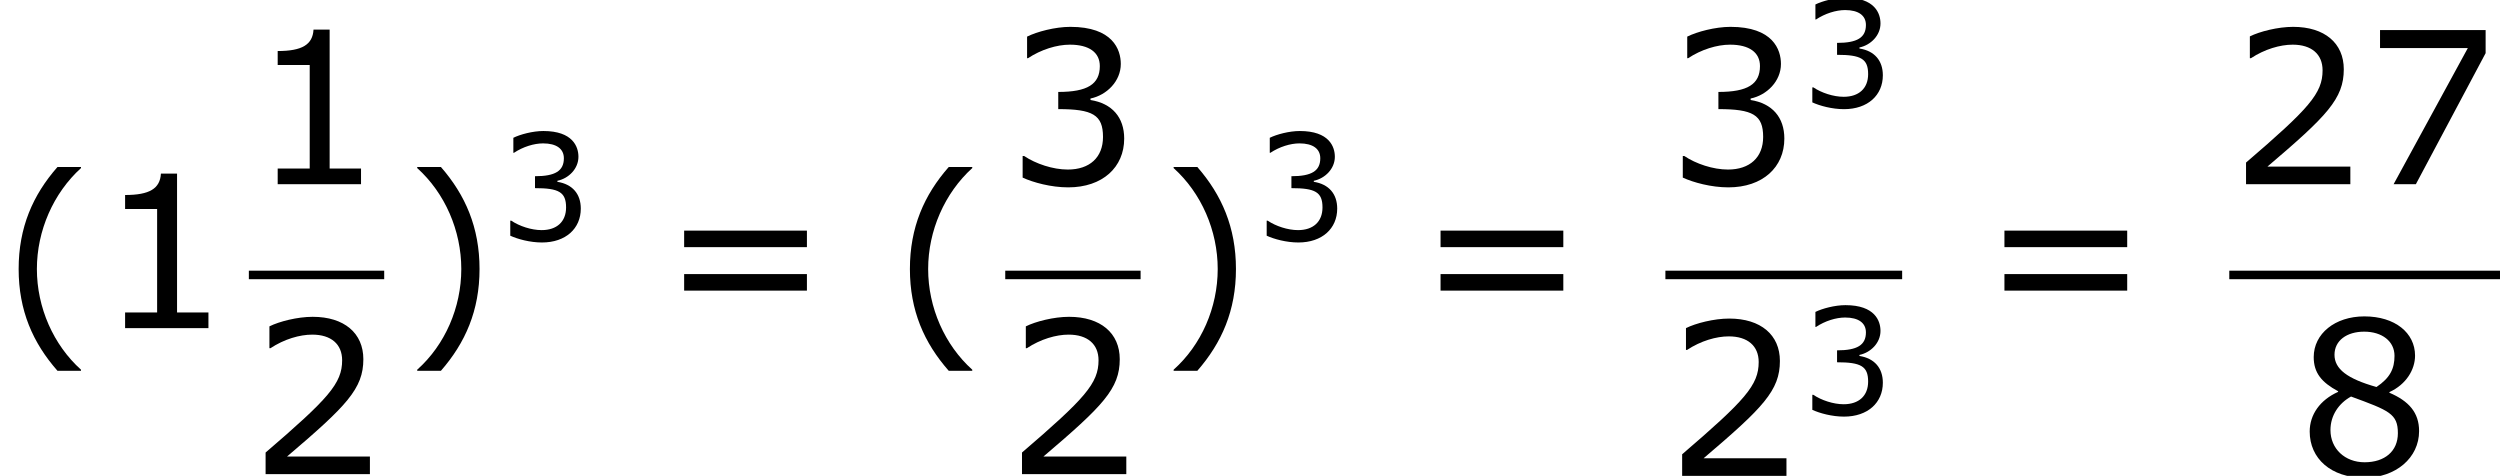 <?xml version='1.0' encoding='UTF-8'?>
<!-- This file was generated by dvisvgm 1.15.1 -->
<svg height='36.249pt' version='1.1' viewBox='-0.239 -0.229 190.43 36.249' width='190.43pt' xmlns='http://www.w3.org/2000/svg' xmlns:xlink='http://www.w3.org/1999/xlink'>
<defs>
<path d='M3.792 1.995V1.945C2.501 0.784 1.727 -0.963 1.727 -2.769C1.727 -4.566 2.501 -6.322 3.792 -7.494V-7.543H2.69C1.538 -6.233 0.873 -4.715 0.873 -2.769S1.538 0.685 2.69 1.995H3.792Z' id='g1-40'/>
<path d='M3.633 -2.769C3.633 -4.715 2.968 -6.233 1.826 -7.543H0.715V-7.494C2.015 -6.322 2.779 -4.566 2.779 -2.769C2.779 -0.963 2.015 0.784 0.715 1.945V1.995H1.826C2.968 0.685 3.633 -0.824 3.633 -2.769Z' id='g1-41'/>
<path d='M5.251 0V-0.734H3.782V-7.236H3.027C2.988 -6.531 2.491 -6.233 1.35 -6.233V-5.578H2.849V-0.734H1.35V0H5.251Z' id='g1-49'/>
<path d='M5.667 0V-0.824H1.787C4.576 -3.196 5.36 -4 5.36 -5.38C5.36 -6.6 4.466 -7.365 2.988 -7.365C2.273 -7.365 1.419 -7.146 0.963 -6.918V-5.896H1.012C1.658 -6.322 2.382 -6.531 2.968 -6.531C3.851 -6.531 4.367 -6.084 4.367 -5.33C4.367 -4.248 3.732 -3.543 0.784 -1.012V0H5.667Z' id='g1-50'/>
<path d='M5.568 -2.134C5.568 -3.127 5.002 -3.782 3.99 -3.94V-4.01C4.754 -4.169 5.409 -4.824 5.409 -5.628C5.409 -6.303 5.032 -7.365 3.047 -7.365C2.332 -7.365 1.479 -7.136 1.022 -6.908V-5.896H1.062C1.677 -6.303 2.412 -6.531 3.027 -6.531C3.93 -6.531 4.427 -6.164 4.427 -5.528C4.427 -4.675 3.841 -4.318 2.481 -4.318V-3.514C4.089 -3.514 4.576 -3.246 4.576 -2.213C4.576 -1.251 3.95 -0.685 2.928 -0.685C2.233 -0.685 1.429 -0.953 0.883 -1.32H0.814V-0.308C1.31 -0.079 2.144 0.149 2.948 0.149C4.556 0.149 5.568 -0.794 5.568 -2.134Z' id='g1-51'/>
<path d='M5.687 -6.134V-7.216H0.744V-6.372H4.854L1.38 0H2.422L5.687 -6.134Z' id='g1-55'/>
<path d='M5.717 -2.015C5.717 -2.888 5.231 -3.424 4.327 -3.811V-3.841C5.112 -4.198 5.528 -4.893 5.528 -5.548C5.528 -6.61 4.595 -7.385 3.156 -7.385C1.777 -7.385 0.784 -6.571 0.784 -5.479C0.784 -4.744 1.151 -4.298 1.926 -3.881V-3.851C1.082 -3.474 0.596 -2.789 0.596 -1.995C0.596 -0.734 1.588 0.169 3.156 0.169C4.625 0.169 5.717 -0.764 5.717 -2.015ZM4.566 -5.538C4.566 -4.933 4.357 -4.506 3.722 -4.079C2.352 -4.466 1.757 -4.923 1.757 -5.588S2.332 -6.67 3.146 -6.67C3.98 -6.67 4.566 -6.223 4.566 -5.538ZM4.724 -1.916C4.724 -1.072 4.109 -0.556 3.166 -0.556C2.243 -0.556 1.568 -1.191 1.568 -2.064C1.568 -2.749 1.955 -3.315 2.531 -3.633C4.318 -2.978 4.724 -2.829 4.724 -1.916Z' id='g1-56'/>
<path d='M6.938 -3.792V-4.566H1.191V-3.792H6.938ZM6.938 -1.757V-2.531H1.191V-1.757H6.938Z' id='g1-61'/>
<use id='g3-40' transform='scale(1.44)' xlink:href='#g1-40'/>
<use id='g3-41' transform='scale(1.44)' xlink:href='#g1-41'/>
<use id='g3-49' transform='scale(1.44)' xlink:href='#g1-49'/>
<use id='g3-50' transform='scale(1.44)' xlink:href='#g1-50'/>
<use id='g3-51' transform='scale(1.44)' xlink:href='#g1-51'/>
<use id='g3-55' transform='scale(1.44)' xlink:href='#g1-55'/>
<use id='g3-56' transform='scale(1.44)' xlink:href='#g1-56'/>
<use id='g3-61' transform='scale(1.44)' xlink:href='#g1-61'/>
</defs>
<g id='page1' transform='matrix(1.13 0 0 1.13 -63.986 -61.228)'>
<use x='56.413' xlink:href='#g3-40' y='76.102'/>
<use x='62.902' xlink:href='#g3-49' y='76.102'/>
<use x='73.188' xlink:href='#g3-49' y='66.397'/>
<rect height='0.574' width='9.124' x='73.188' y='72.228'/>
<use x='73.188' xlink:href='#g3-50' y='85.943'/>
<use x='83.507' xlink:href='#g3-41' y='76.102'/>
<use x='89.996' xlink:href='#g1-51' y='70.178'/>
<use x='100.816' xlink:href='#g3-61' y='76.102'/>
<use x='116.492' xlink:href='#g3-40' y='76.102'/>
<use x='124.176' xlink:href='#g3-51' y='66.397'/>
<rect height='0.574' width='9.124' x='124.176' y='72.228'/>
<use x='124.176' xlink:href='#g3-50' y='85.943'/>
<use x='134.496' xlink:href='#g3-41' y='76.102'/>
<use x='140.985' xlink:href='#g1-51' y='70.178'/>
<use x='151.804' xlink:href='#g3-61' y='76.102'/>
<use x='168.676' xlink:href='#g3-51' y='66.397'/>
<use x='177.766' xlink:href='#g1-51' y='61.191'/>
<rect height='0.574' width='15.959' x='168.676' y='72.228'/>
<use x='168.676' xlink:href='#g3-50' y='86.061'/>
<use x='177.766' xlink:href='#g1-51' y='81.916'/>
<use x='189.815' xlink:href='#g3-61' y='76.102'/>
<use x='206.687' xlink:href='#g3-50' y='66.397'/>
<use x='215.777' xlink:href='#g3-55' y='66.397'/>
<rect height='0.574' width='18.248' x='206.687' y='72.228'/>
<use x='211.249' xlink:href='#g3-56' y='85.943'/>
</g>
</svg>
